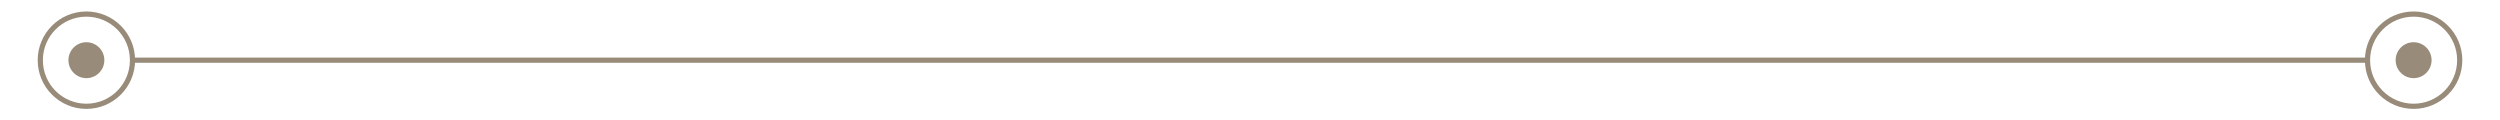 <?xml version="1.0" encoding="UTF-8"?> <svg xmlns="http://www.w3.org/2000/svg" width="270" height="13" viewBox="0 0 270 13" fill="none"> <path d="M260.67 11.48C263.421 11.48 265.65 9.25 265.65 6.5C265.65 3.75 263.421 1.52 260.67 1.52C257.92 1.52 255.69 3.75 255.69 6.5C255.69 9.25 257.92 11.48 260.67 11.48Z" stroke="#988B79" stroke-width="0.56" stroke-miterlimit="10"></path> <path d="M9.33 11.48C12.08 11.48 14.31 9.25 14.31 6.5C14.31 3.75 12.08 1.52 9.33 1.52C6.579 1.52 4.35 3.75 4.35 6.5C4.35 9.25 6.579 11.48 9.33 11.48Z" stroke="#988B79" stroke-width="0.56" stroke-miterlimit="10"></path> <path d="M14.31 6.5H255.69" stroke="#988B79" stroke-width="0.56" stroke-miterlimit="10"></path> <path d="M260.67 8.44C261.742 8.44 262.61 7.571 262.61 6.5C262.61 5.429 261.742 4.56 260.67 4.56C259.599 4.56 258.73 5.429 258.73 6.5C258.73 7.571 259.599 8.44 260.67 8.44Z" fill="#988B79"></path> <path d="M9.33 8.44C10.401 8.44 11.27 7.571 11.27 6.5C11.27 5.429 10.401 4.56 9.33 4.56C8.258 4.56 7.39 5.429 7.39 6.5C7.39 7.571 8.258 8.44 9.33 8.44Z" fill="#988B79"></path> </svg> 